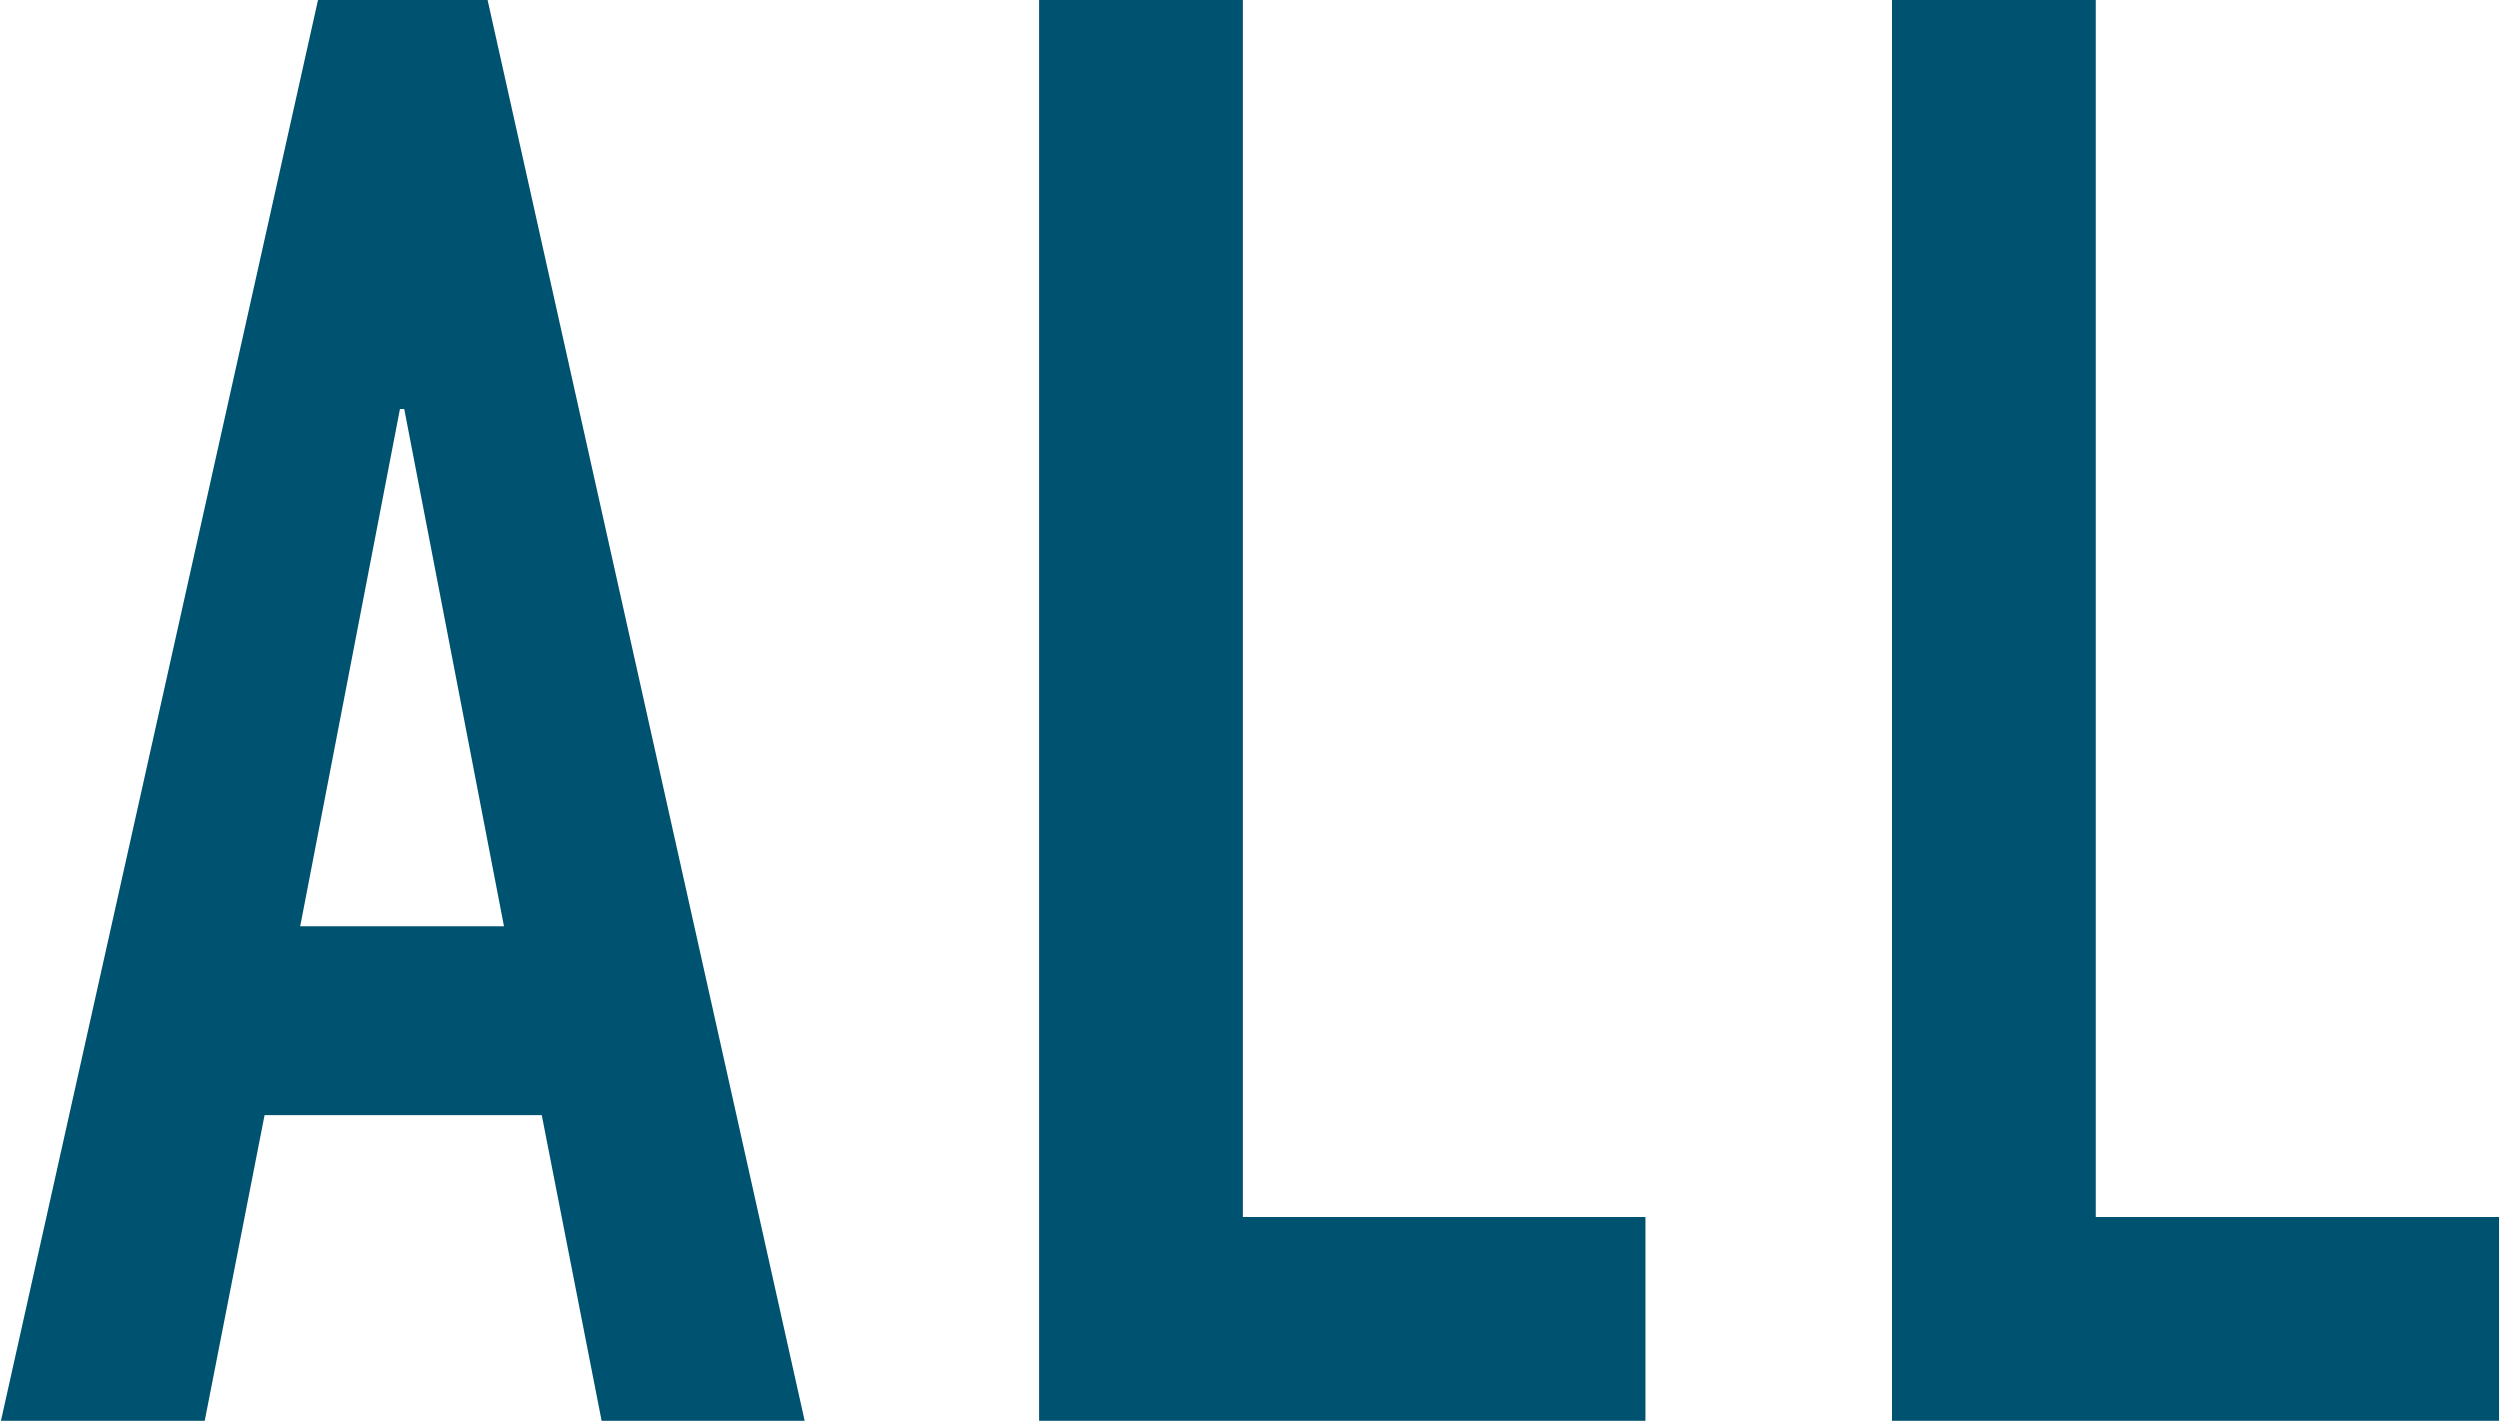 <svg xmlns="http://www.w3.org/2000/svg" width="12.37mm" height="7.03mm" viewBox="0 0 35.06 19.94">
  <defs>
    <style>
      .cls-1 {
        fill: #005370;
      }
    </style>
  </defs>
  <title>information_all</title>
  <g id="レイヤー_2" data-name="レイヤー 2">
    <g id="header">
      <g>
        <path class="cls-1" d="M4.45,0H6.83l4.45,19.94H8.43l-.84-4.29H3.7l-.84,4.29H0ZM5.66,5.74H5.6L4.2,13H7.06Z"/>
        <path class="cls-1" d="M14.57,0h2.86V17.08h5.65v2.86H14.57Z"/>
        <path class="cls-1" d="M26.54,0H29.4V17.08h5.66v2.86H26.54Z"/>
      </g>
    </g>
  </g>
</svg>
